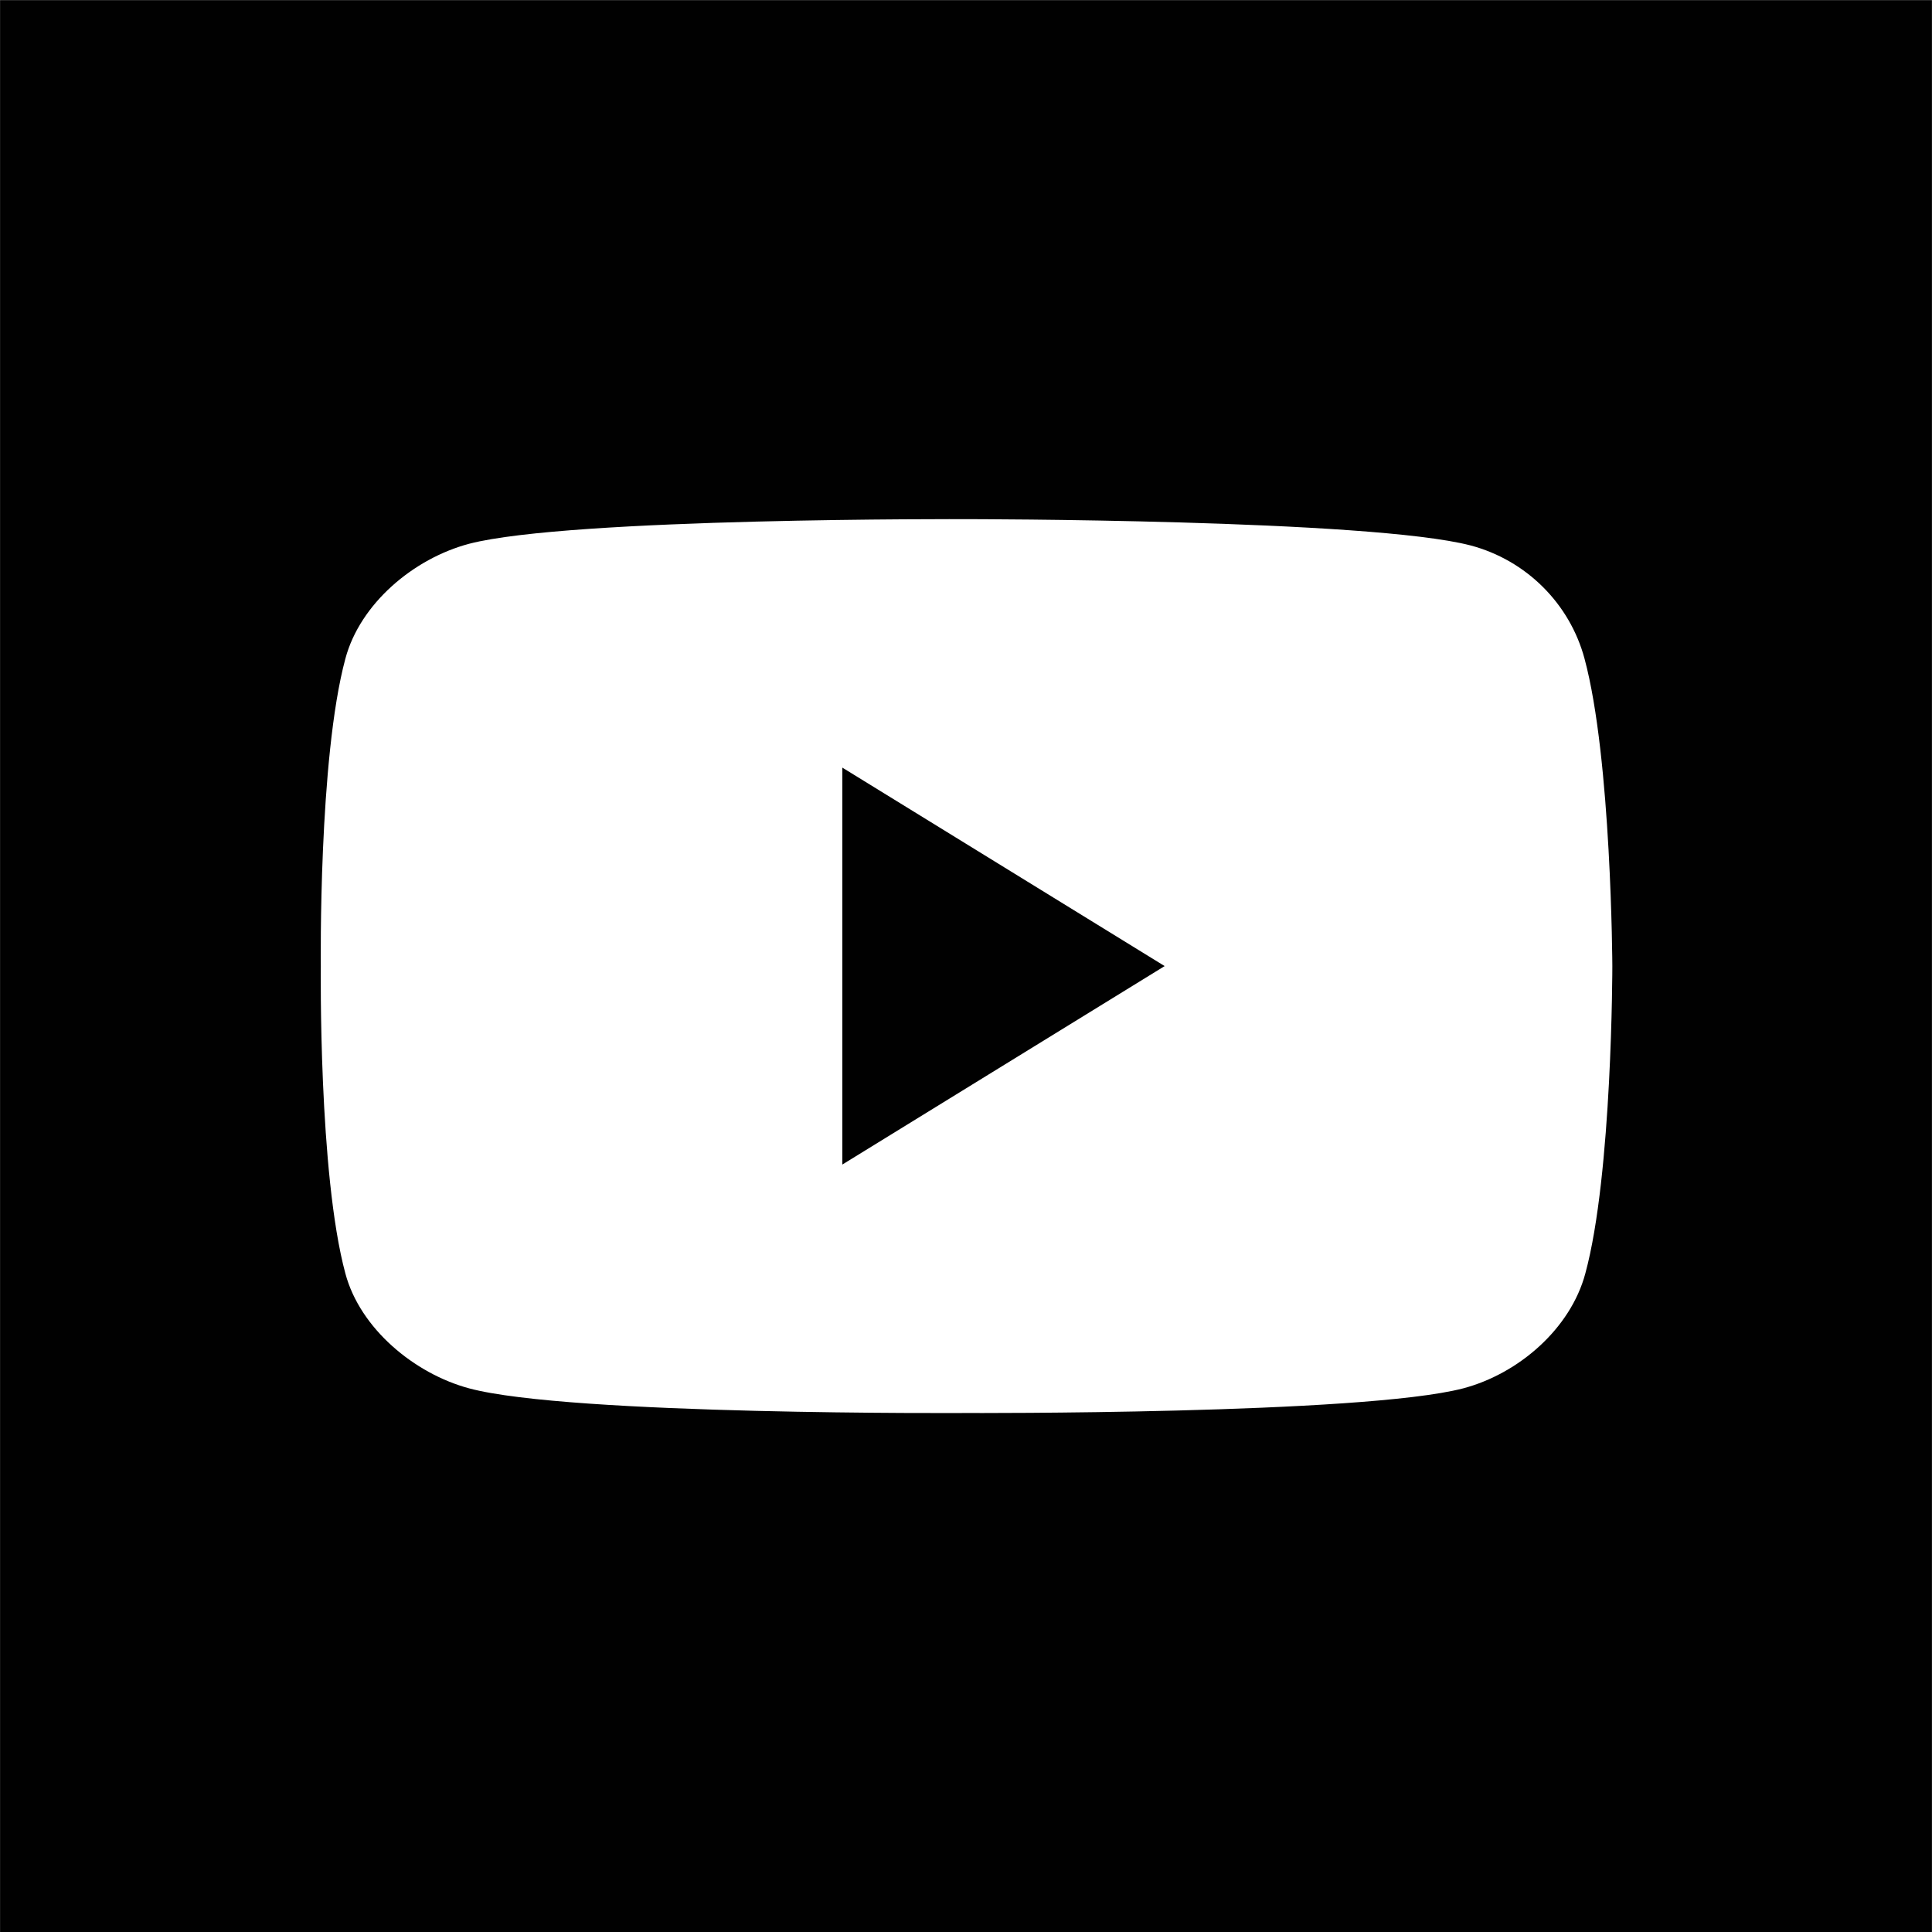 <?xml version="1.0" encoding="utf-8"?>
<!-- Generator: Adobe Illustrator 16.0.0, SVG Export Plug-In . SVG Version: 6.00 Build 0)  -->
<!DOCTYPE svg PUBLIC "-//W3C//DTD SVG 1.1//EN" "http://www.w3.org/Graphics/SVG/1.1/DTD/svg11.dtd">
<svg version="1.1" id="Layer_1" xmlns="http://www.w3.org/2000/svg" xmlns:xlink="http://www.w3.org/1999/xlink" x="0px" y="0px"
	 width="70.87px" height="70.87px" viewBox="0 0 70.87 70.87" enable-background="new 0 0 70.87 70.87" xml:space="preserve">
<g>
	<polygon fill="#010101" points="30.899,42.718 42.722,35.438 30.899,28.158 	"/>
	<path fill="#010101" d="M0.002,0.004V70.87h70.866V0.004H0.002z M58.152,46.718c-0.541,2.016-2.437,3.67-4.482,4.211
		c-3.699,0.963-18.229,0.903-18.229,0.903s-14.528,0.09-18.229-0.903c-2.015-0.541-4.001-2.195-4.542-4.211
		c-0.992-3.67-0.902-11.28-0.902-11.28s-0.09-7.61,0.902-11.28c0.541-2.016,2.497-3.67,4.542-4.212
		c3.7-0.962,18.229-0.902,18.229-0.902s14.8,0,18.5,0.963c2.046,0.542,3.64,2.136,4.182,4.151c0.991,3.67,1.021,11.28,1.021,11.28
		S59.145,43.078,58.152,46.718z"/>
</g>
</svg>
